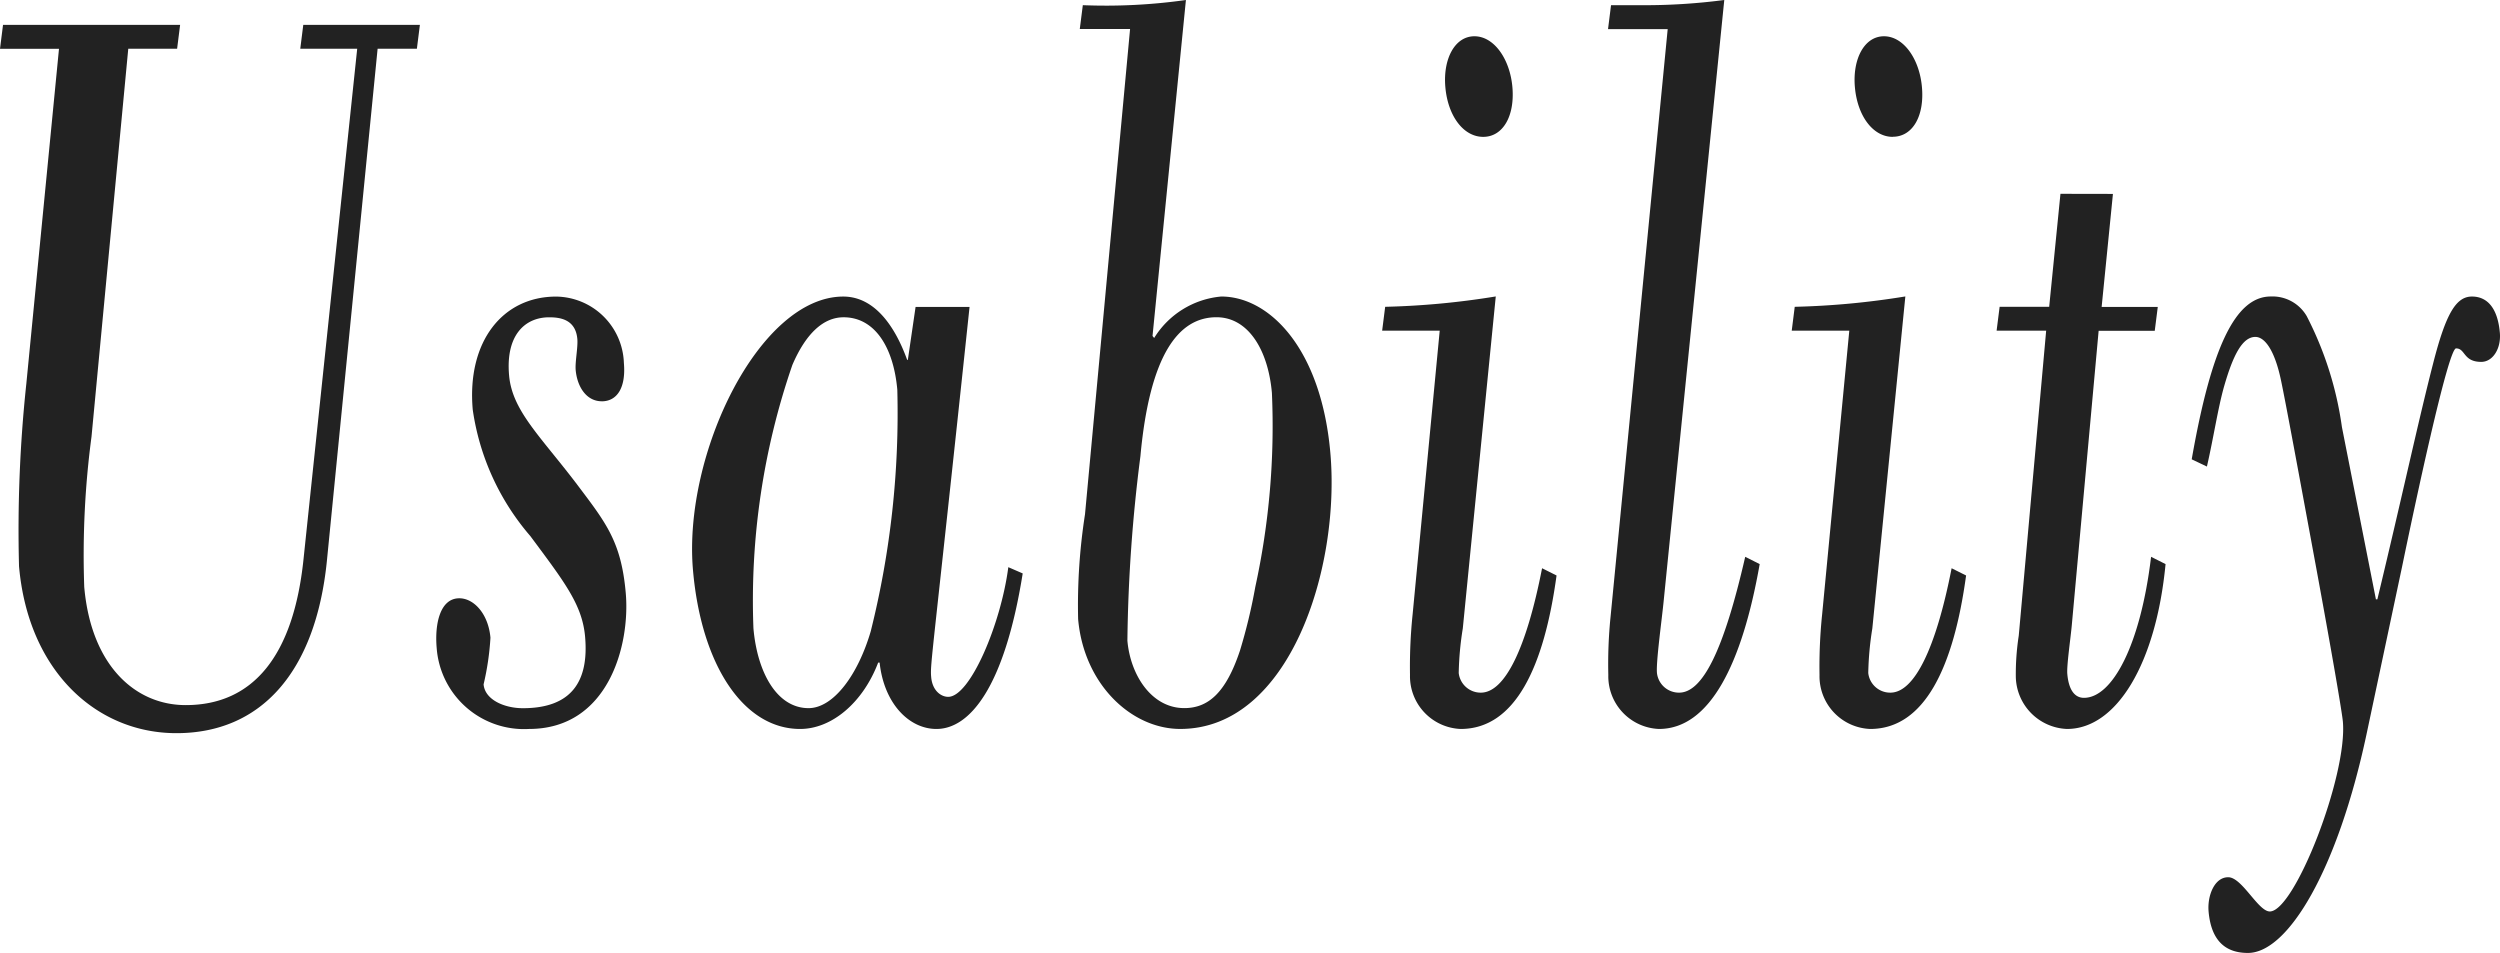 <svg xmlns="http://www.w3.org/2000/svg" width="122.479" height="46.687" viewBox="0 0 122.479 46.687"><defs><clipPath id="a"><path fill="none" d="M0 0h122.479v46.687H0z" data-name="長方形 5863"/></clipPath></defs><g data-name="グループ 5567"><g fill="#222" clip-path="url(#a)" data-name="グループ 5566"><path d="m8.824 1.219-.147 1.168H6.284l-1.8 19a44 44 0 0 0-.357 7.366c.338 3.862 2.506 5.791 4.97 5.791 3.355 0 5.281-2.488 5.769-7.111L17.5 2.387h-2.789l.147-1.168h5.713l-.147 1.168H18.5l-2.486 25.1c-.557 5.486-3.263 8.432-7.37 8.432-3.927 0-7.264-3.048-7.712-8.178A67.5 67.5 0 0 1 1.29 18.8l1.6-16.409H0l.148-1.172Z" data-name="パス 9748"/><path d="M29.479 19.659c-.75 0-1.2-.711-1.275-1.523-.036-.407.116-1.119.081-1.525-.084-.965-.843-1.066-1.379-1.066-1.178 0-2.139.863-1.965 2.844.15 1.727 1.507 2.948 3.322 5.334 1.414 1.88 2.172 2.794 2.394 5.334s-.847 6.656-4.739 6.656a4.29 4.29 0 0 1-4.524-3.963c-.106-1.219.18-2.439 1.108-2.439.714 0 1.423.763 1.526 1.931a13.3 13.3 0 0 1-.336 2.286c.066.762 1.03 1.168 1.923 1.168 2.392 0 3.241-1.32 3.05-3.5-.137-1.575-1.02-2.692-2.679-4.928a12.1 12.1 0 0 1-2.826-6.2c-.293-3.352 1.479-5.538 4.086-5.538a3.364 3.364 0 0 1 3.319 3.251c.106 1.22-.336 1.88-1.086 1.88" data-name="パス 9749"/><path d="M44.856 15.036H47.5c-1.84 17.374-1.937 17.477-1.88 18.136s.477.967.834.967c1.071 0 2.581-3.557 2.945-6.352l.705.306c-.9 5.639-2.62 7.62-4.226 7.62-1.357 0-2.575-1.27-2.784-3.252h-.071c-.755 1.982-2.287 3.252-3.823 3.252-2.784 0-4.844-3.149-5.249-7.772-.5-5.691 3.257-13.412 7.363-13.412 1.428 0 2.467 1.27 3.128 3.1h.035Zm-2.187 15.851A44 44 0 0 0 43.961 19.1c-.183-2.083-1.1-3.556-2.632-3.556-1 0-1.857.813-2.51 2.337a35.4 35.4 0 0 0-1.907 12.9c.191 2.185 1.162 3.912 2.7 3.912 1.214 0 2.43-1.625 3.06-3.81" data-name="パス 9750"/><path d="m56.464 16.459.08.1a4.31 4.31 0 0 1 3.286-2.032c2.356 0 4.9 2.54 5.347 7.671.493 5.64-2 13.514-7.353 13.514-2.393 0-4.726-2.185-5.005-5.385a29 29 0 0 1 .337-5.131l2.208-23.774H52.9l.149-1.168A28 28 0 0 0 58.1 0ZM60.74 31.9a27 27 0 0 0 .76-3.149 37 37 0 0 0 .813-9.5c-.181-2.083-1.145-3.709-2.716-3.709-1.857 0-3.268 1.828-3.726 6.807a77 77 0 0 0-.638 9.042c.147 1.677 1.181 3.3 2.787 3.3 1.179 0 2.04-.762 2.72-2.794" data-name="パス 9751"/><path d="M71.665 30.785a15.4 15.4 0 0 0-.2 2.185 1.083 1.083 0 0 0 1.084.964c1.179 0 2.237-2.184 3-6.095l.709.355c-.61 4.47-2.021 7.519-4.7 7.519a2.585 2.585 0 0 1-2.48-2.642 25 25 0 0 1 .131-3L70.534 16.2h-2.82l.148-1.169a39 39 0 0 0 5.418-.508Zm1-24.08c-.964 0-1.731-1.016-1.855-2.438-.121-1.373.46-2.49 1.424-2.49s1.741 1.117 1.861 2.49c.124 1.422-.466 2.438-1.43 2.438" data-name="パス 9752"/><path d="M81.509 29.413c-.094.965-.381 3-.332 3.557a1.083 1.083 0 0 0 1.084.964c1.143 0 2.18-2.032 3.24-6.655l.709.357c-.859 4.877-2.436 8.077-4.936 8.077a2.585 2.585 0 0 1-2.48-2.642 23 23 0 0 1 .109-2.845l2.8-28.8H78.78l.147-1.172h1.357A30 30 0 0 0 84.475 0Z" data-name="パス 9753"/><path d="M91.729 30.785a15.4 15.4 0 0 0-.2 2.185 1.08 1.08 0 0 0 1.084.964c1.178 0 2.237-2.184 3-6.095l.709.355c-.61 4.47-2.022 7.519-4.7 7.519a2.585 2.585 0 0 1-2.481-2.642 25 25 0 0 1 .131-3L90.6 16.2h-2.82l.147-1.169a39 39 0 0 0 5.419-.508Zm1-24.08c-.964 0-1.731-1.016-1.855-2.438-.12-1.373.46-2.49 1.425-2.49s1.741 1.117 1.86 2.49C94.286 5.689 93.7 6.7 92.732 6.7" data-name="パス 9754"/><path d="m103.516 9.5-.553 5.536h2.75l-.148 1.169h-2.749L101.5 30.633c-.054.609-.256 1.981-.219 2.388.066.761.351 1.167.815 1.167 1.393 0 2.773-2.589 3.289-6.909l.709.357c-.467 4.877-2.4 8.077-4.829 8.077a2.61 2.61 0 0 1-2.507-2.541 12.4 12.4 0 0 1 .144-2.031l1.343-14.941h-2.428l.148-1.169h2.428l.552-5.536Z" data-name="パス 9755"/><path d="M116.4 29.362h.071c1.258-5.231 2.018-8.788 2.739-11.583.612-2.387 1.108-3.251 1.893-3.251s1.268.61 1.369 1.778c.068.762-.34 1.423-.911 1.423-.892 0-.771-.661-1.235-.661-.393 0-2.062 7.875-2.639 10.669l-1.746 8.229c-1.418 6.656-3.848 10.72-5.812 10.72-.963 0-1.79-.457-1.927-2.032-.067-.762.282-1.677.961-1.677s1.467 1.677 2.039 1.677c1.214 0 3.81-6.655 3.579-9.3-.035-.406-.481-3.048-1.294-7.468-.882-4.775-1.5-8.128-1.736-9.246-.307-1.472-.793-2.134-1.257-2.134-.643 0-1.1.915-1.537 2.439-.3 1.067-.5 2.438-.837 3.912l-.745-.355c.954-5.437 2.124-7.977 3.874-7.977a1.94 1.94 0 0 1 1.762.965 16.9 16.9 0 0 1 1.724 5.436Z" data-name="パス 9756"/></g></g></svg>
